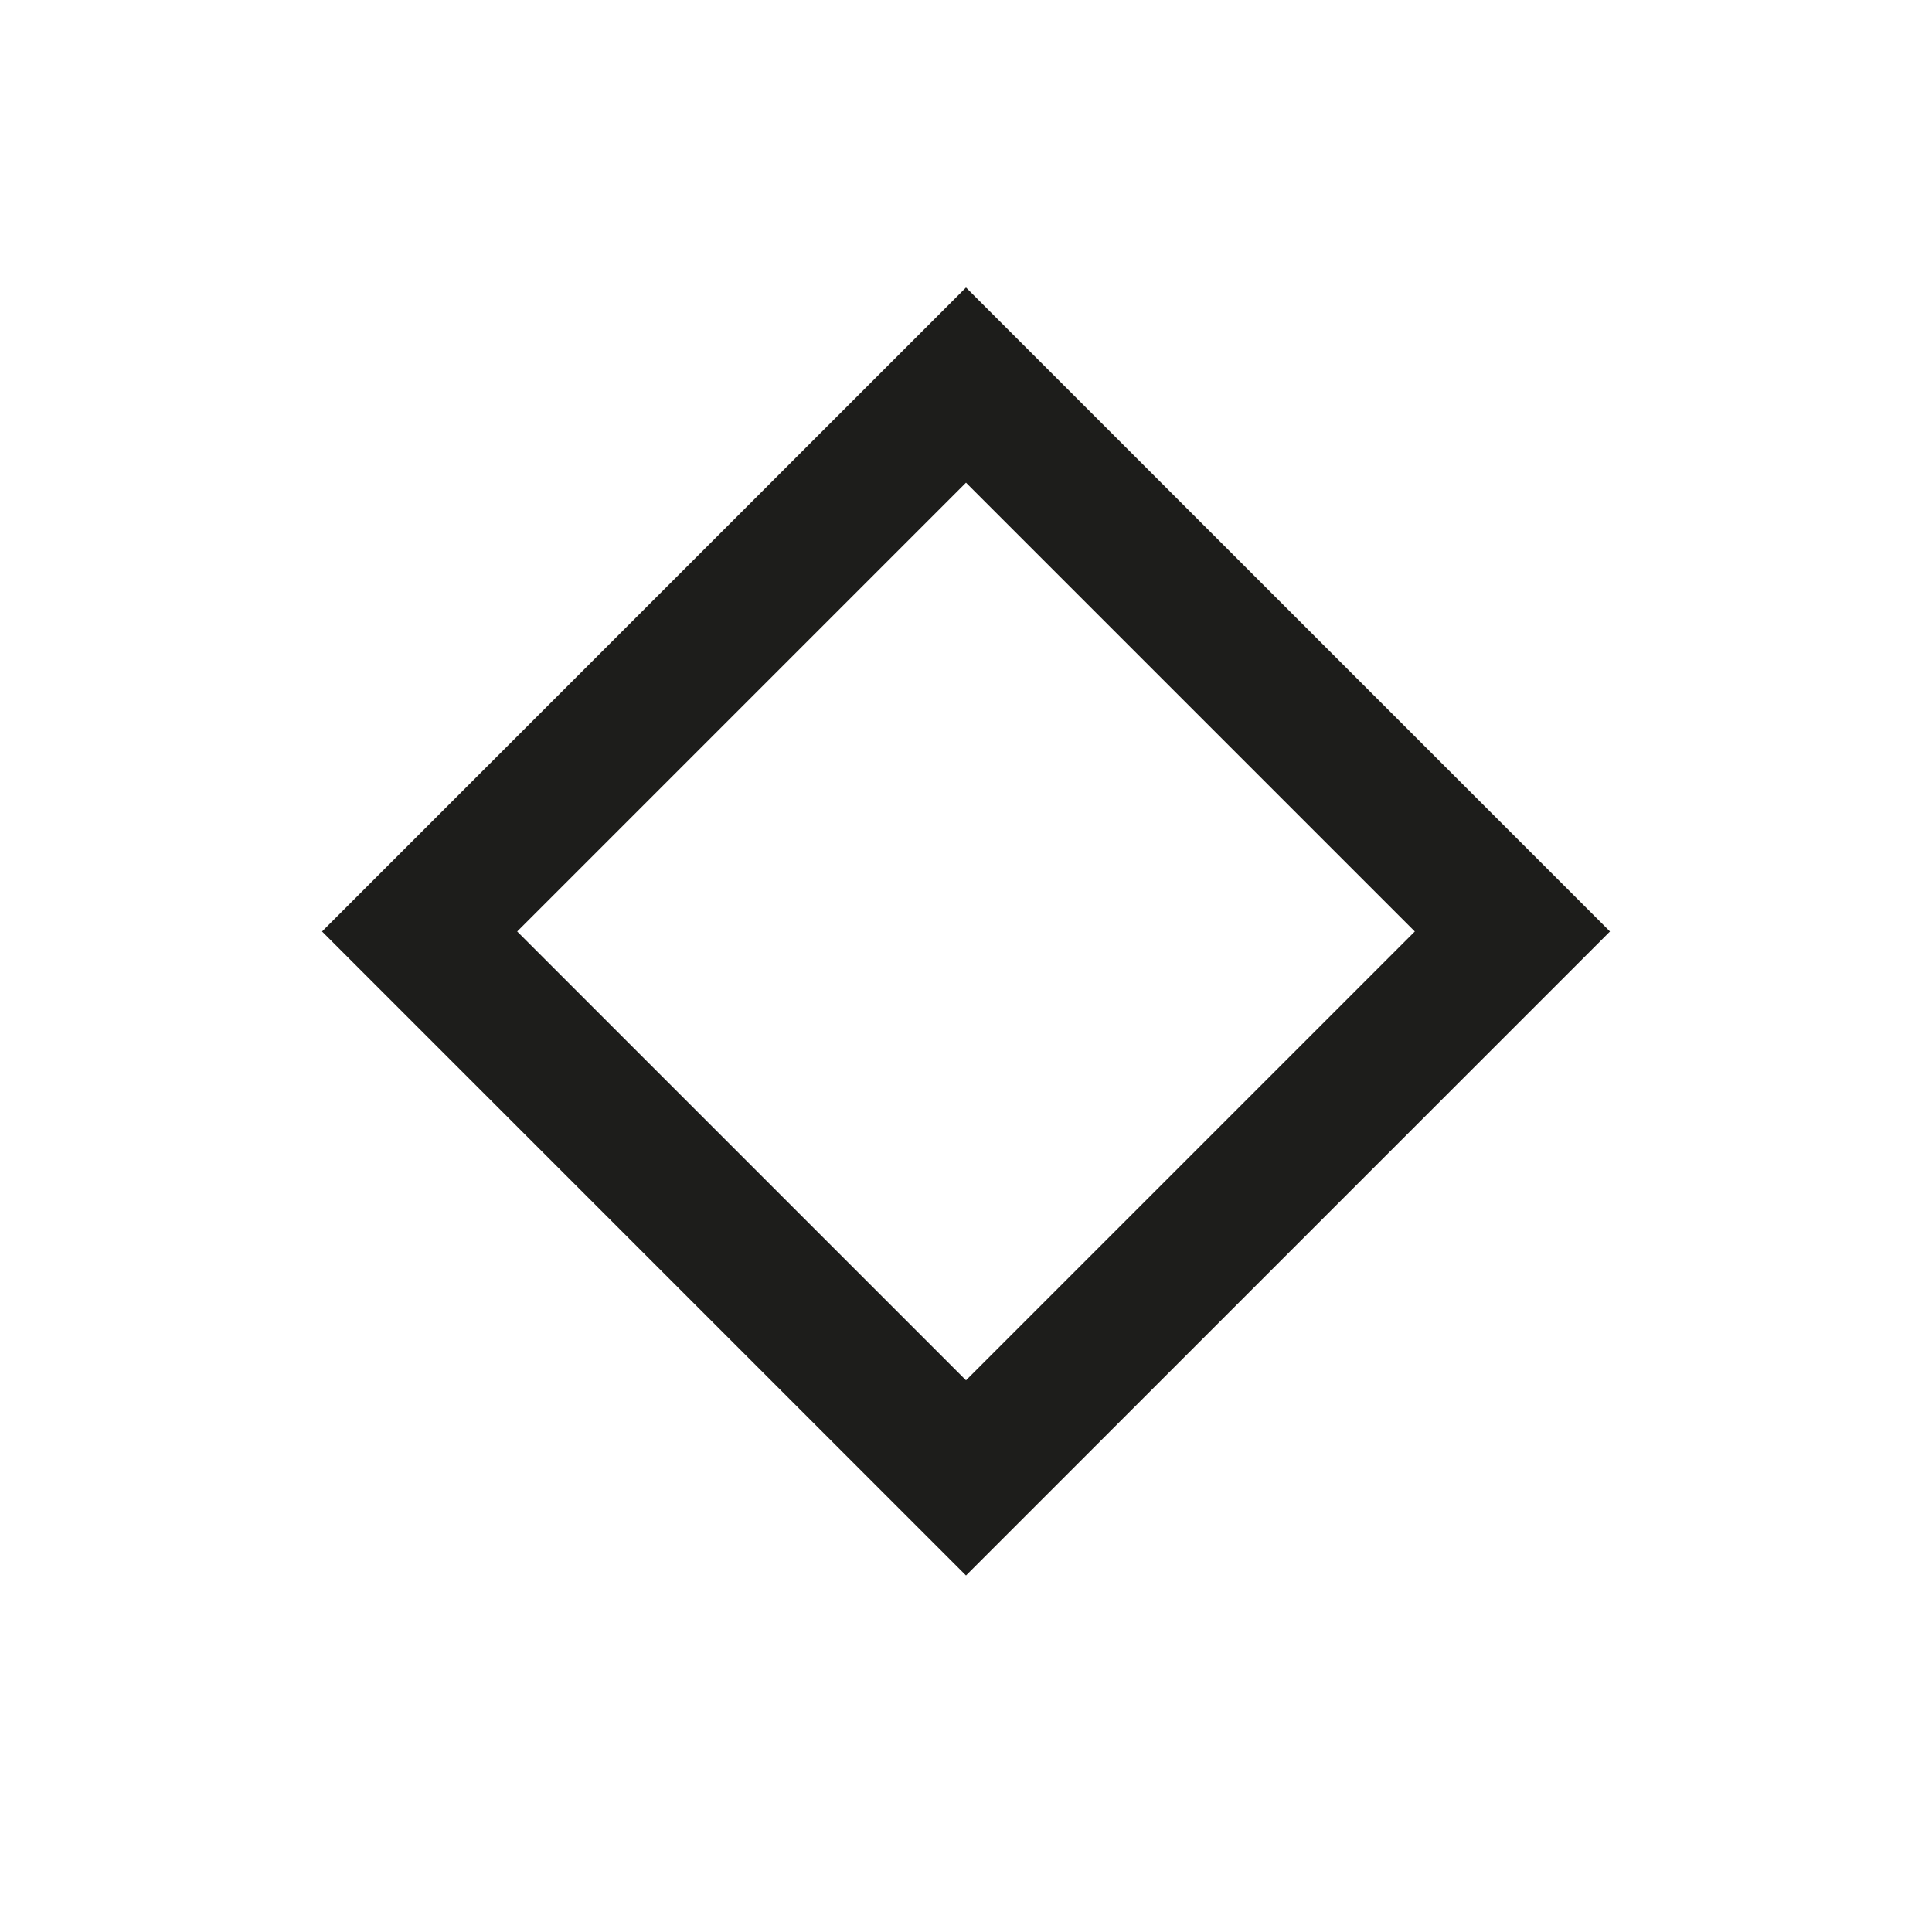 <?xml version="1.0" encoding="utf-8"?>
<svg xmlns="http://www.w3.org/2000/svg" fill="none" height="21" viewBox="0 0 21 21" width="21">
  <path d="M16.439 10.125L10.5 16.064L4.561 10.125L10.5 4.186L16.439 10.125Z" stroke="#1D1D1B" stroke-width="1.5"/>
</svg>